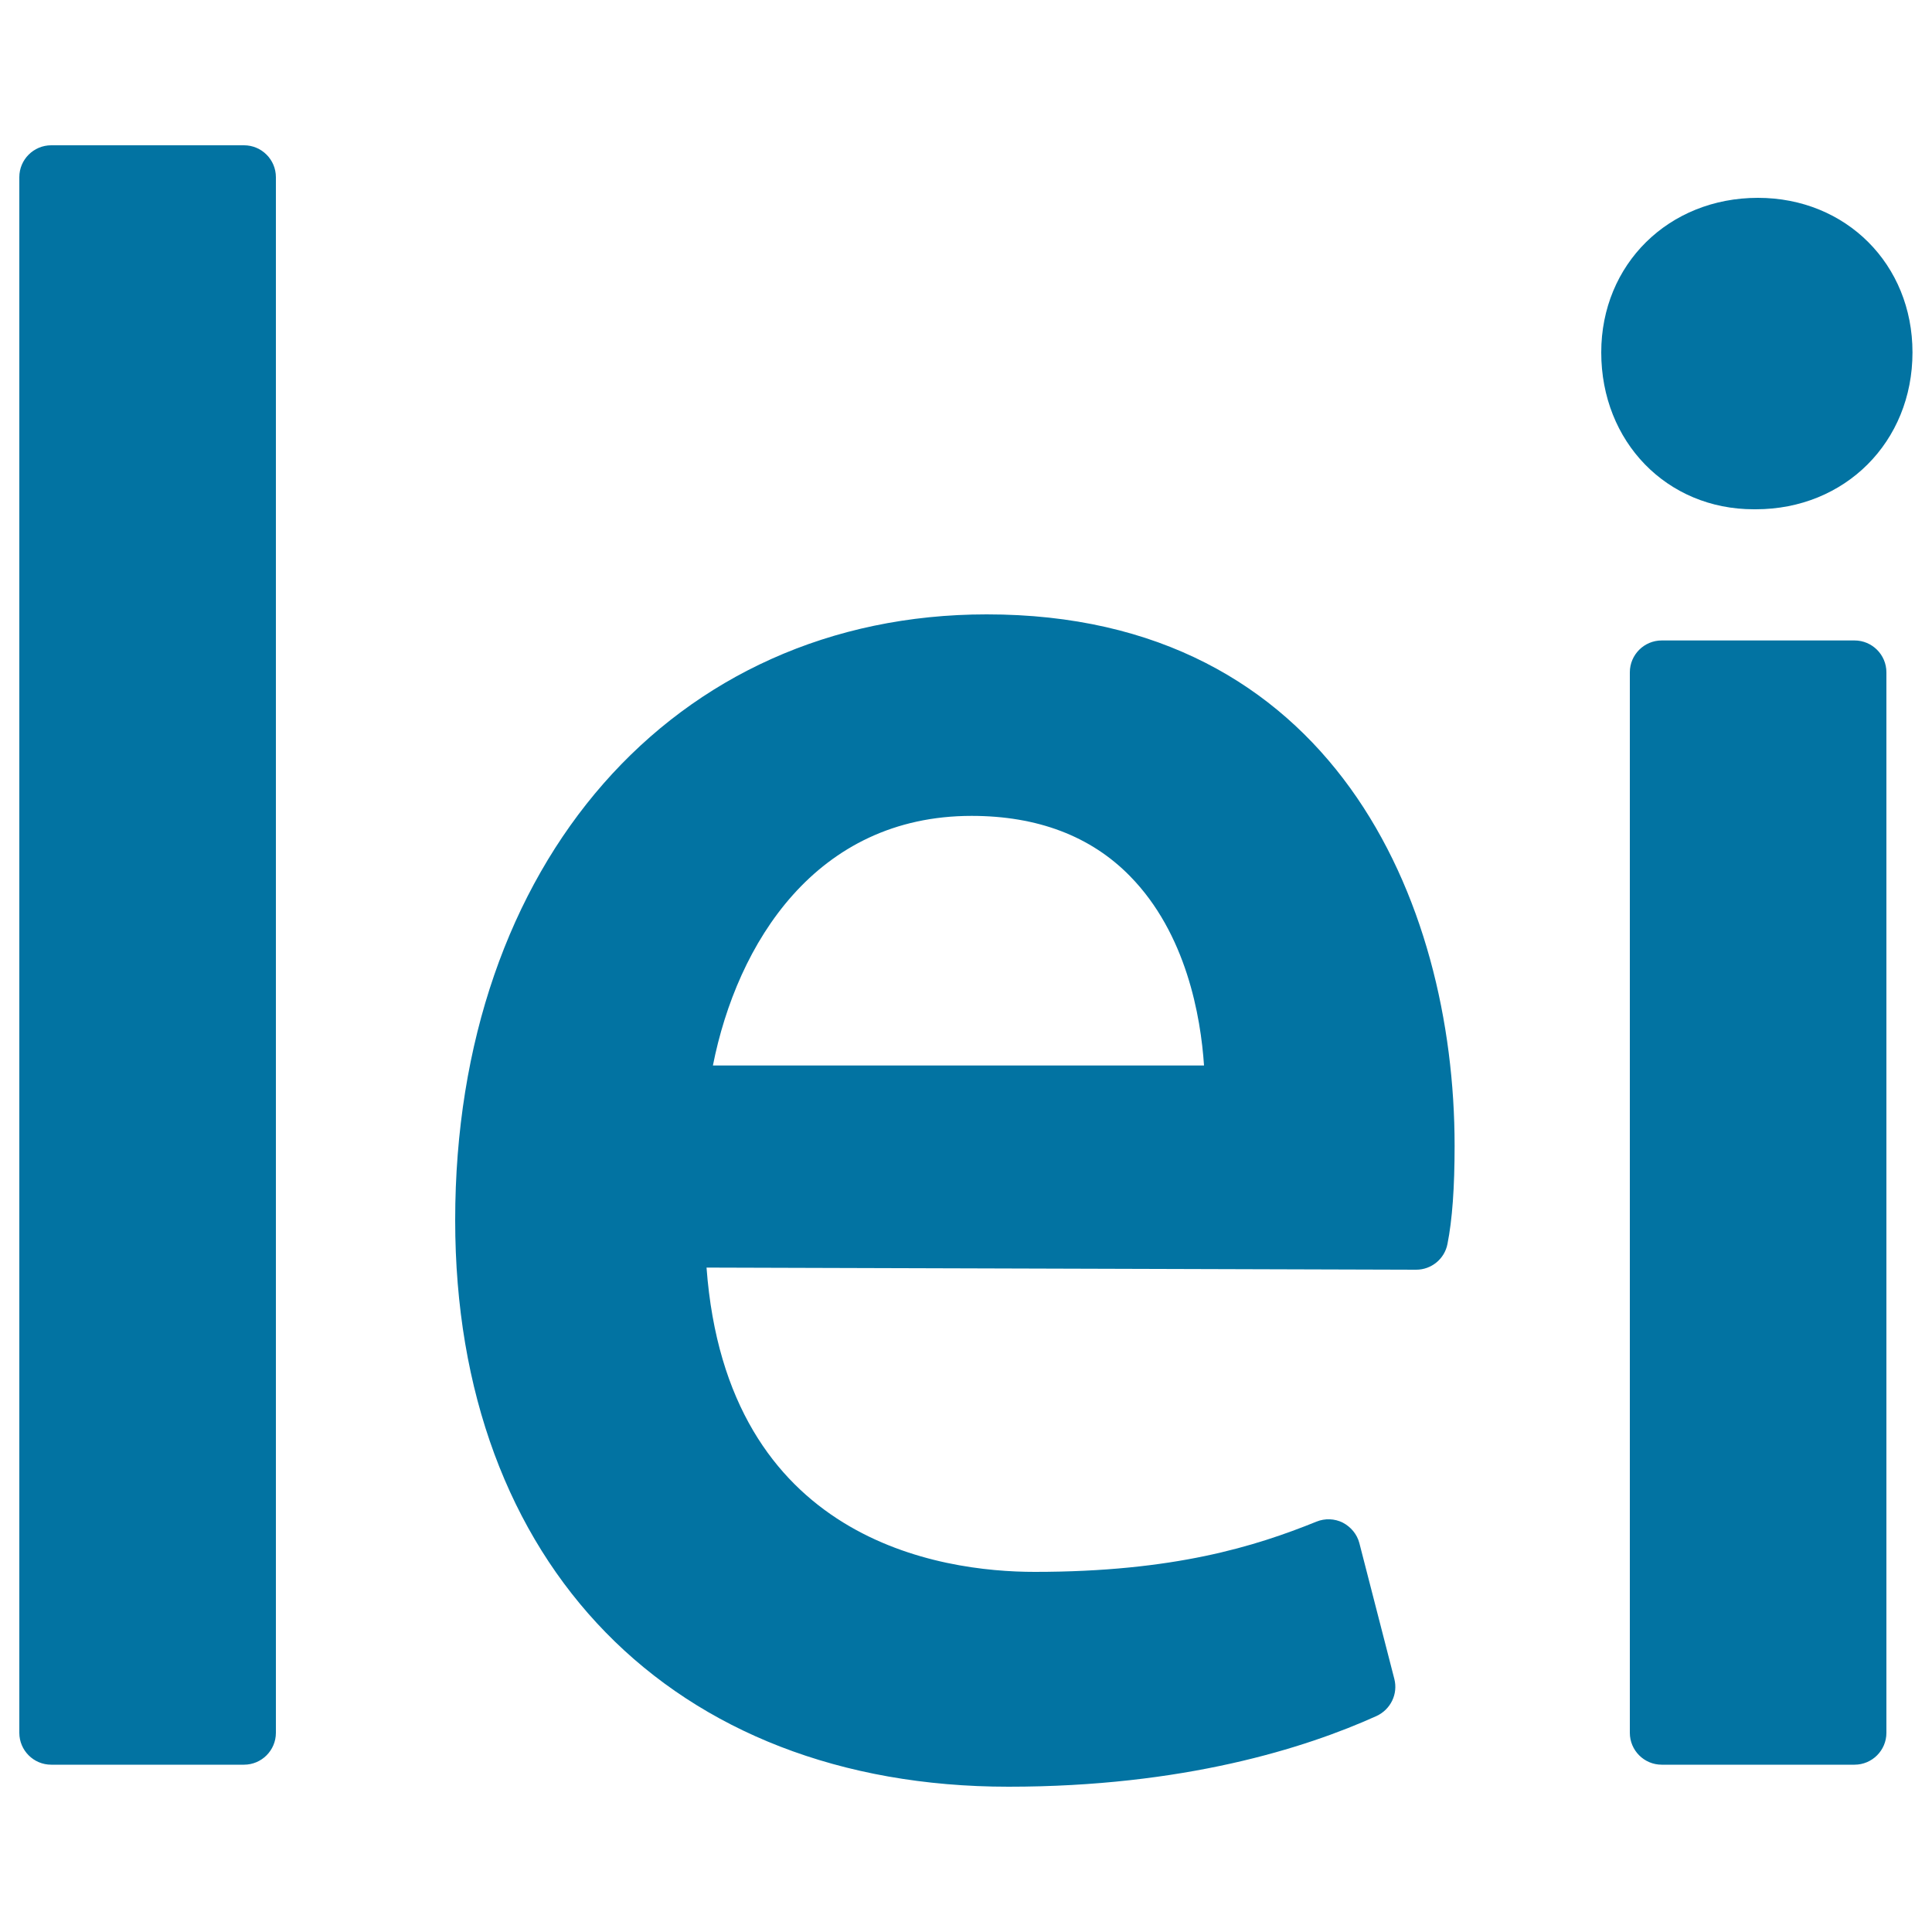 <svg xmlns="http://www.w3.org/2000/svg" viewBox="0 0 1000 1000" style="fill:#0273a2">
<title>Romania Lei Currency SVG icon</title>
<g><path d="M142.8,91.7v805.2c0,9.1-7.4,16.5-16.5,16.5H26.5c-9.1,0-16.5-7.4-16.5-16.5V91.7c0-9.1,7.4-16.5,16.5-16.5h99.8C135.4,75.2,142.8,82.6,142.8,91.7z M752.9,593c0,21.7-1.2,38.3-3.7,50.9c-1.5,7.7-8.3,13.3-16.2,13.3c0,0,0,0-0.1,0l-367.2-1.1c10.5,141.7,121.3,157.5,169.9,157.5c72.1,0,114.1-13.2,145.8-26c4.4-1.8,9.4-1.6,13.6,0.5c4.2,2.2,7.4,6,8.6,10.6l18.1,70.3c2,7.8-1.9,15.8-9.2,19.2c-37,16.7-100,36.6-190.5,36.6c-174,0-286.4-115.1-286.4-293.2c0-184.7,113.1-313.6,275.1-313.6C689.5,317.9,752.9,466.1,752.9,593z M369,551.5h254.2c-1.7-25.3-9.1-68.3-38.4-98.1c-20.2-20.6-47.8-31.1-81.9-31.1C422.3,422.3,381.5,488.3,369,551.5z M907.7,263.6h1.1c46.2,0,81.1-34.9,81.1-81.2c0-45.6-34.4-80-80-80c-46.2,0-81.1,34.4-81.1,80C828.8,228.7,862.8,263.6,907.7,263.6z M959.9,331.5h-99.8c-9.1,0-16.5,7.4-16.5,16.5v548.9c0,9.1,7.4,16.5,16.5,16.5h99.8c9.1,0,16.5-7.4,16.5-16.5V348C976.4,338.9,969,331.5,959.9,331.5z"/></g>
</svg>